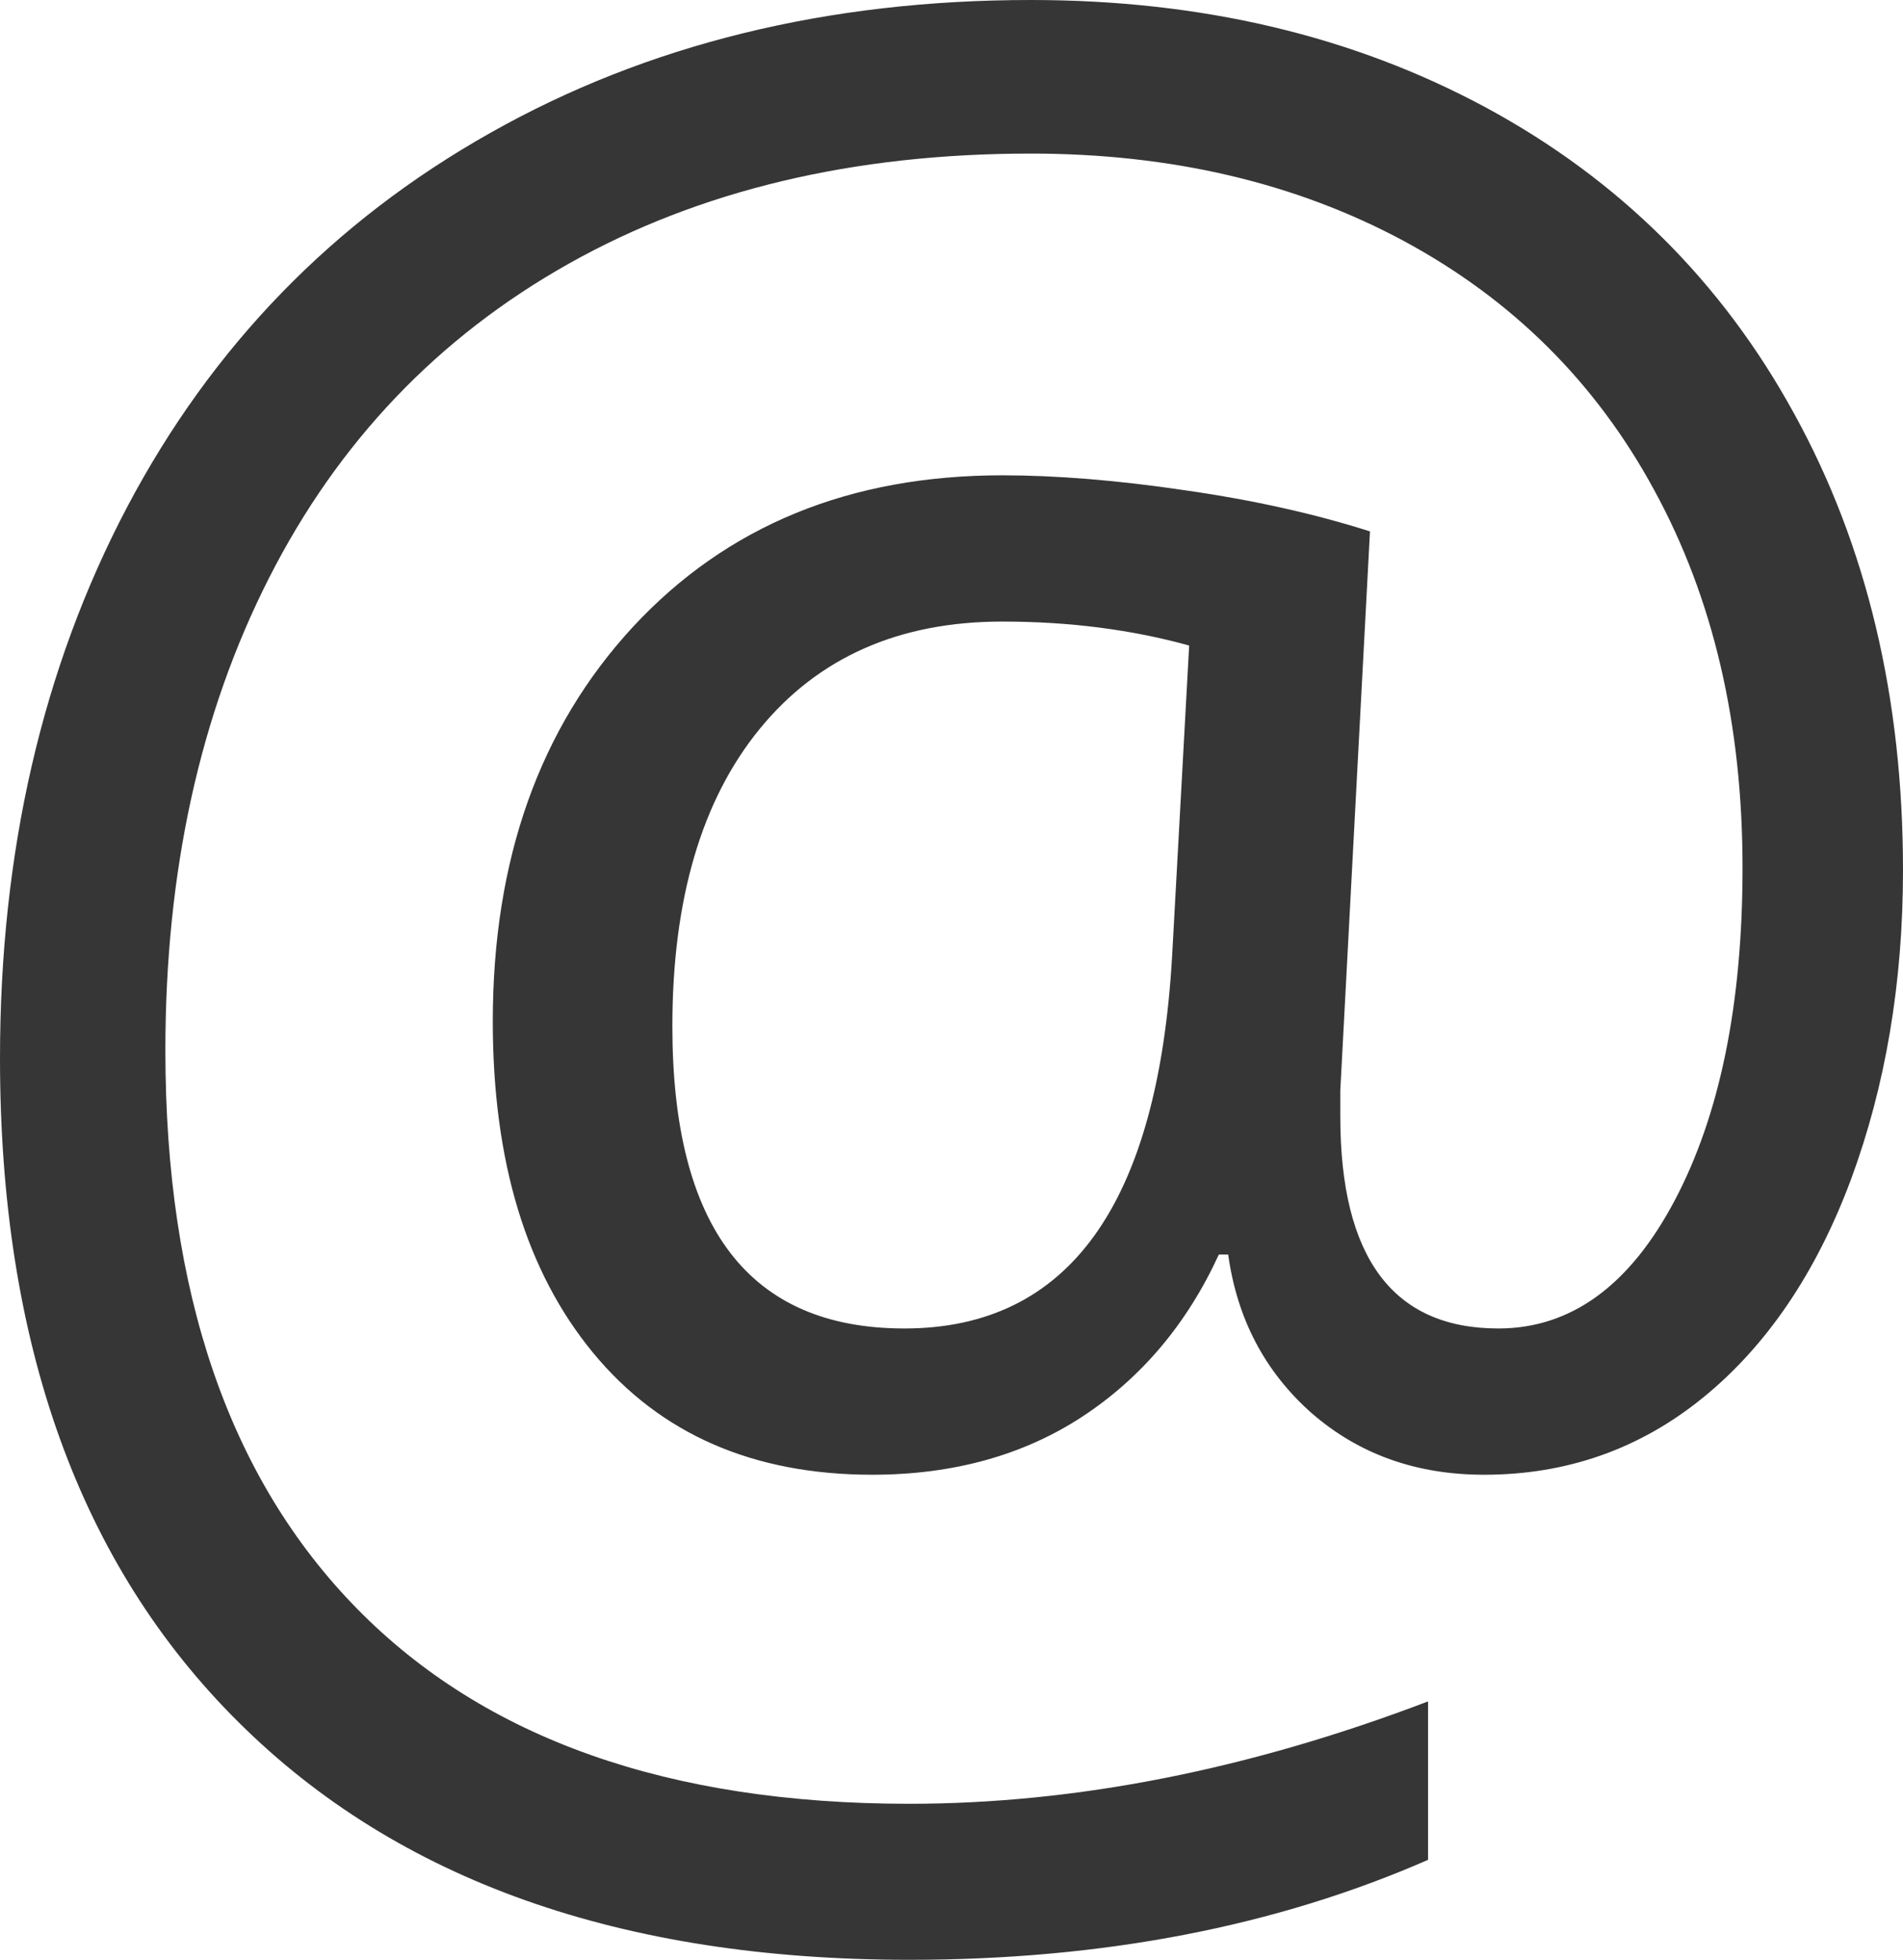 <svg xmlns="http://www.w3.org/2000/svg" shape-rendering="geometricPrecision" text-rendering="geometricPrecision" image-rendering="optimizeQuality" fill-rule="evenodd" clip-rule="evenodd" viewBox="0 0 497 511.86"><path fill-rule="nonzero" d="M497 227.28c0 29.39-4.56 56.35-13.58 80.75-9.13 24.51-22.07 43.5-38.62 56.98-16.56 13.47-35.66 20.16-57.2 20.16-17.82 0-32.78-5.41-45.09-16.13-12.2-10.82-19.42-24.62-21.75-41.38h-2.44c-8.28 18.04-20.16 32.15-35.66 42.34-15.38 10.07-33.73 15.17-54.85 15.17-31.09 0-55.39-10.62-72.9-31.83-17.5-21.23-26.21-50.08-26.21-86.59 0-42.23 12.21-76.61 36.61-103.03 24.51-26.42 56.66-39.58 96.45-39.58 14.01 0 30.03 1.28 47.86 3.93 17.82 2.55 33.85 6.16 48.17 10.72l-7.75 146v6.79c0 36.92 13.8 55.39 41.28 55.39 18.89 0 34.27-11.14 46.05-33.43 11.78-22.28 17.72-51.24 17.72-86.89 0-37.57-7.64-70.35-23.03-98.58-15.28-28.22-37.13-49.87-65.47-65.15-28.22-15.17-60.69-22.81-97.4-22.81-46.26 0-86.48 9.55-120.64 28.75-34.17 19.21-60.27 46.59-78.31 82.13-18.04 35.54-27.05 76.61-27.05 123.29 0 63.25 16.65 111.84 50.08 145.9 33.32 33.96 81.38 50.93 144.19 50.93 43.51 0 88.71-8.91 135.5-26.74v41.38c-39.79 17.41-84.89 26.11-135.5 26.11-75.23 0-133.58-20.7-175.18-62.08C20.69 408.51 0 350.68 0 276.41c0-53.9 11.04-101.86 33.21-143.99 22.18-42.01 53.8-74.59 94.86-97.72C169.03 11.57 216.14 0 269.19 0c44.56 0 84.14 9.34 118.95 28.12 34.69 18.78 61.53 45.41 80.42 79.9 19 34.48 28.44 74.27 28.44 119.26zm-321.4 40.75c0 52.62 20.17 78.94 60.59 78.94 42.97 0 66.21-32.47 69.93-97.3l4.45-81.07c-14.96-4.14-31.19-6.26-48.81-6.26-26.95 0-48.06 9.34-63.34 28.02-15.18 18.56-22.82 44.56-22.82 77.67z" fill="#363636"/></svg>